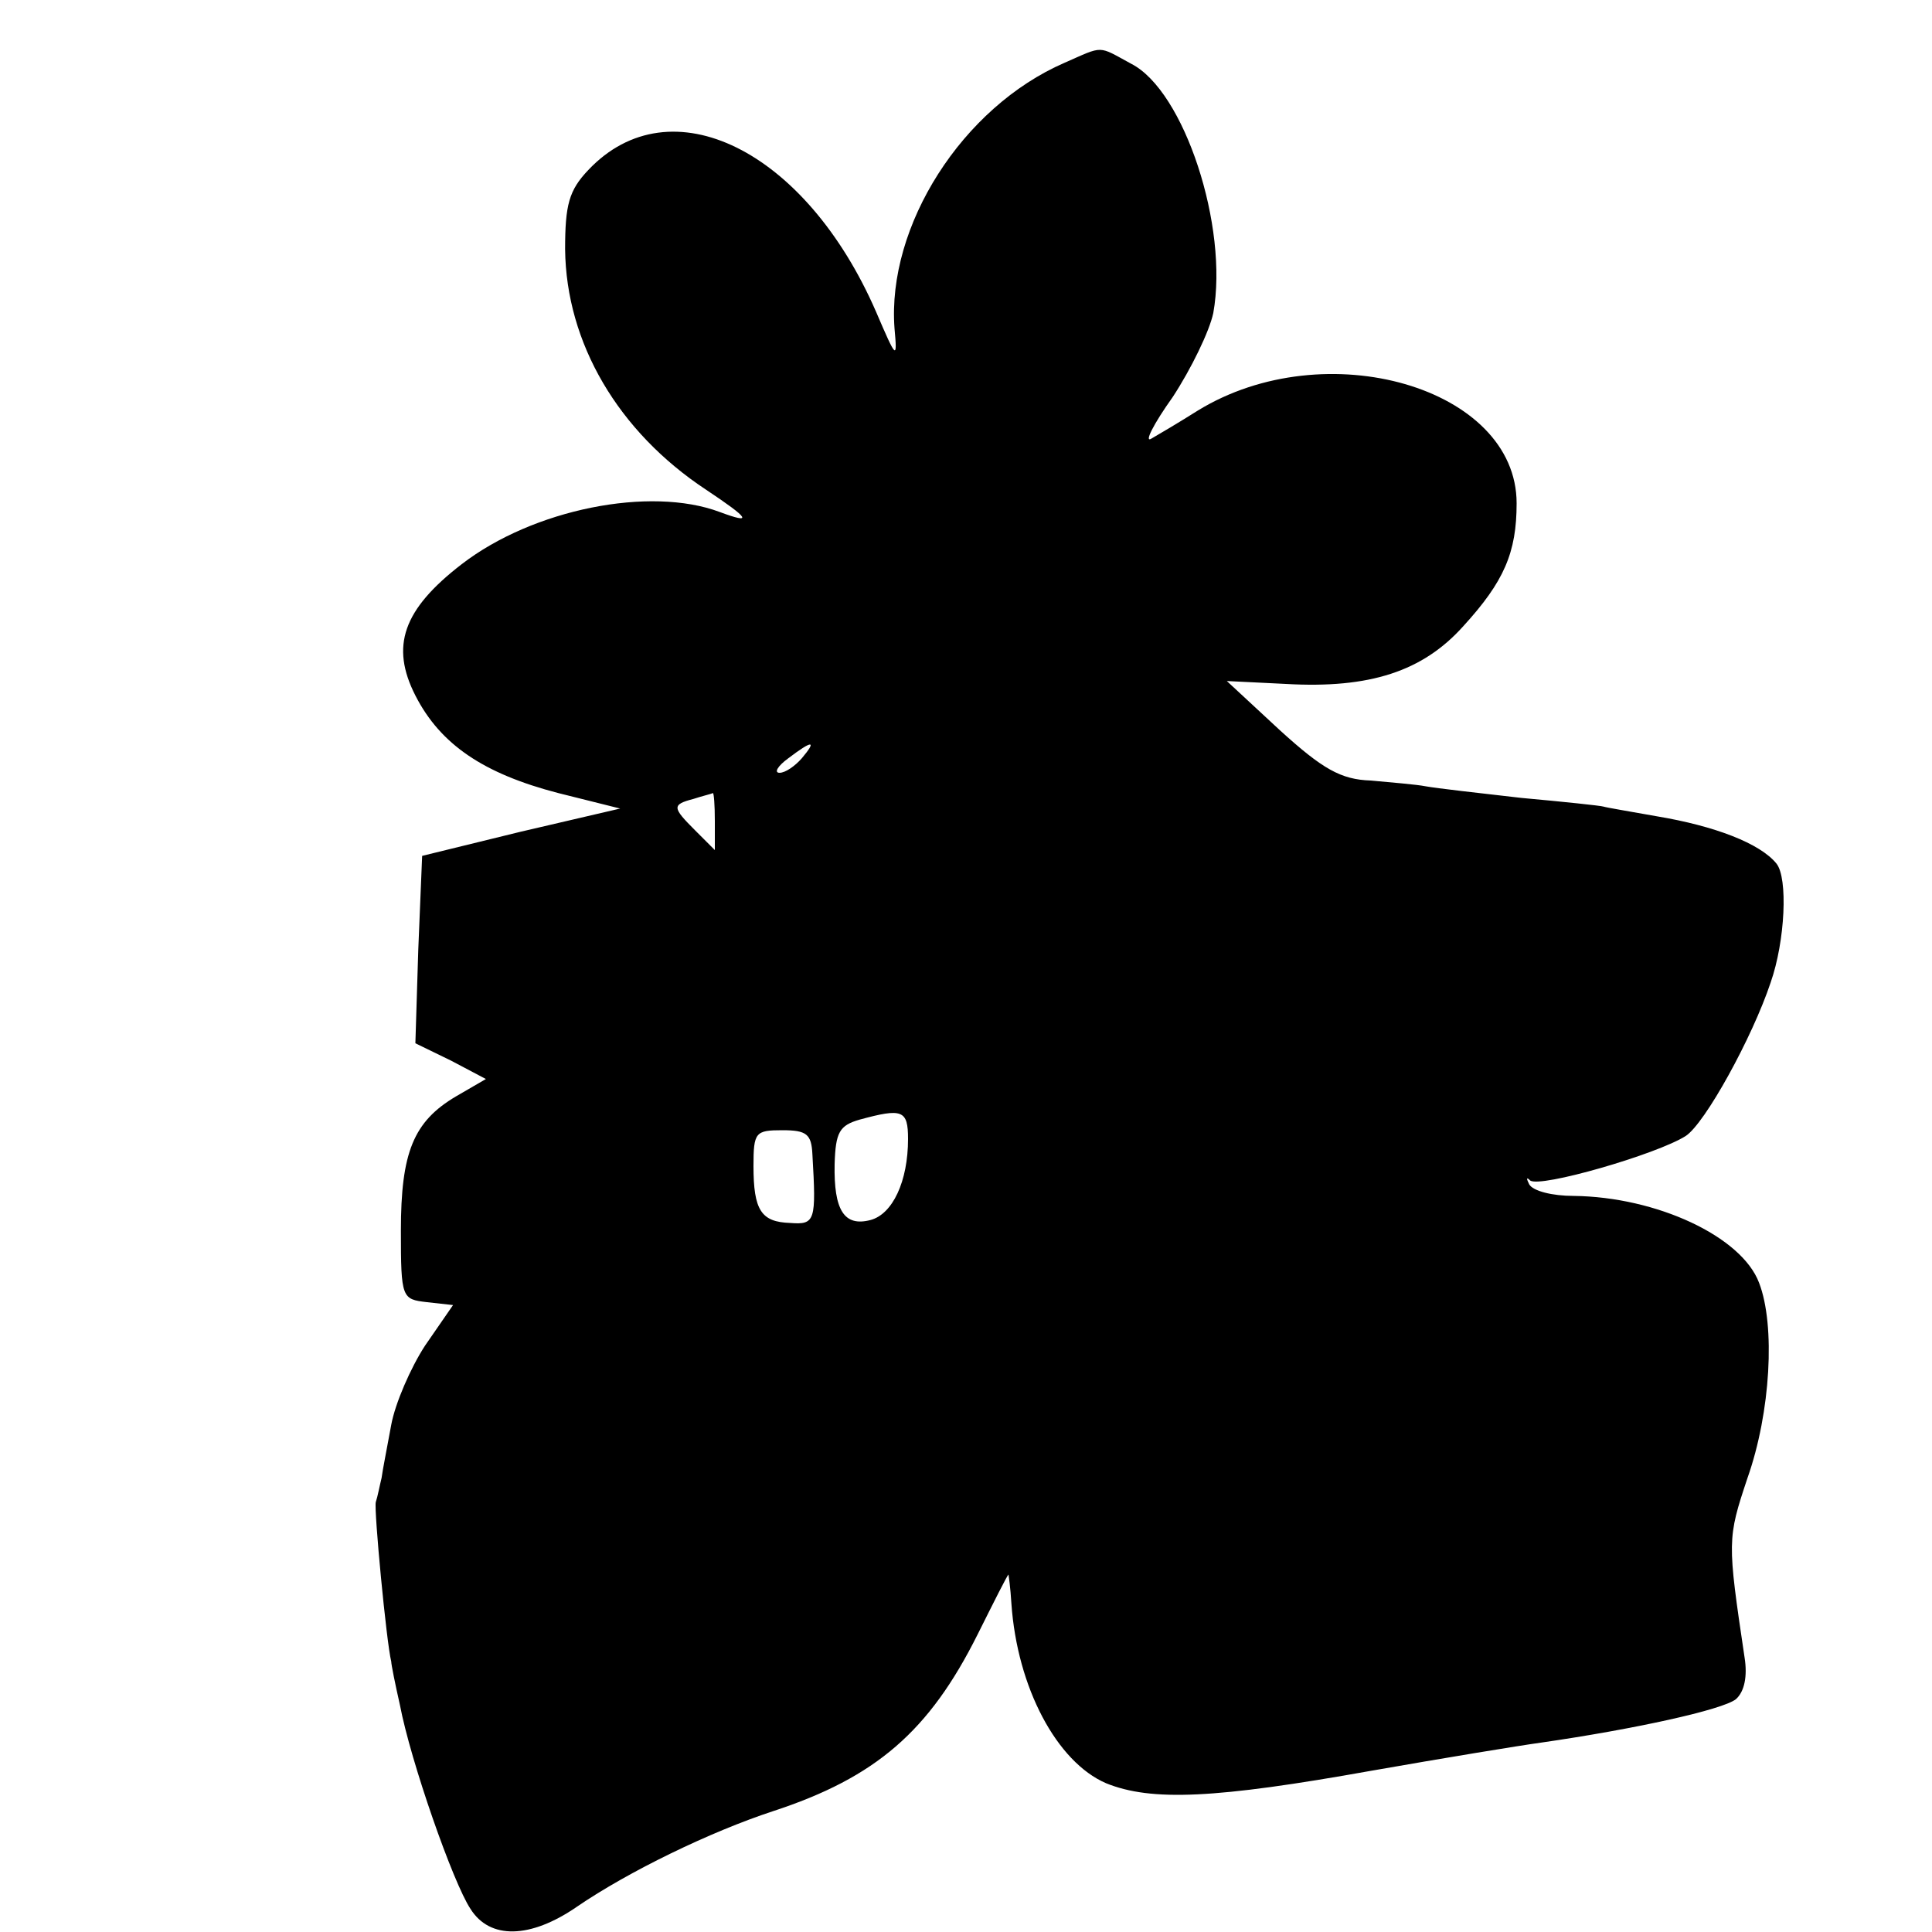 <?xml version="1.0" standalone="no"?>
<!DOCTYPE svg PUBLIC "-//W3C//DTD SVG 20010904//EN"
 "http://www.w3.org/TR/2001/REC-SVG-20010904/DTD/svg10.dtd">
<svg version="1.0" xmlns="http://www.w3.org/2000/svg"
 width="200pt" height="200pt" viewBox="0 0 200 200"
 preserveAspectRatio="xMidYMid meet">
<g transform="translate(0,200) scale(0.1,-0.1)"
fill="#000000" stroke="none">
<path d="M1102 1935 c-106 -46 -184 -169 -176 -275 3 -33 2 -32 -19 17 -73
168 -213 237 -298 147 -20 -21 -24 -36 -24 -82 1 -97 55 -189 146 -249 45 -30
49 -36 14 -23 -72 27 -193 3 -267 -54 -61 -47 -74 -85 -48 -136 26 -51 71 -81
148 -101 l64 -16 -103 -24 -102 -25 -4 -97 -3 -97 37 -18 36 -19 -31 -18 c-44
-26 -57 -58 -57 -139 0 -70 1 -71 27 -74 l27 -3 -29 -42 c-15 -23 -31 -60 -35
-82 -4 -22 -9 -47 -10 -55 -2 -8 -4 -19 -6 -25 -2 -8 11 -145 16 -165 0 -3 4
-23 9 -45 11 -58 55 -184 73 -211 20 -32 62 -31 110 2 54 37 139 78 203 99
107 35 162 83 212 183 17 34 31 62 32 62 0 0 2 -13 3 -30 6 -87 47 -164 98
-186 47 -19 113 -16 275 13 74 13 153 26 175 29 97 14 188 34 202 45 9 8 12
24 9 43 -18 121 -18 123 3 186 24 68 29 158 12 202 -18 48 -106 89 -192 90
-22 0 -42 5 -46 12 -3 6 -3 8 1 4 10 -8 131 27 161 46 20 13 69 102 88 159 15
43 18 108 6 123 -17 21 -64 39 -124 49 -28 5 -52 9 -55 10 -3 1 -41 5 -85 9
-44 5 -88 10 -99 12 -10 2 -36 4 -57 6 -31 1 -50 12 -94 52 l-55 51 61 -3 c87
-5 142 13 184 60 42 46 55 76 55 127 0 120 -198 177 -330 96 -19 -12 -41 -25
-48 -29 -8 -5 2 15 22 43 19 29 38 68 42 87 16 89 -30 230 -85 258 -35 19 -28
19 -69 1z m-272 -720 c-7 -8 -17 -15 -23 -15 -6 0 -2 7 9 15 25 19 30 19 14 0z
m-90 -65 l0 -30 -20 20 c-24 24 -25 27 -2 33 9 3 18 5 20 6 1 0 2 -12 2 -29z
m200 -329 c0 -44 -16 -78 -39 -84 -27 -7 -38 10 -37 58 1 33 5 40 26 46 44 12
50 10 50 -20z m-99 -16 c4 -69 3 -73 -23 -71 -30 1 -38 13 -38 59 0 35 2 37
30 37 25 0 30 -4 31 -25z"/>
</g>
</svg>
